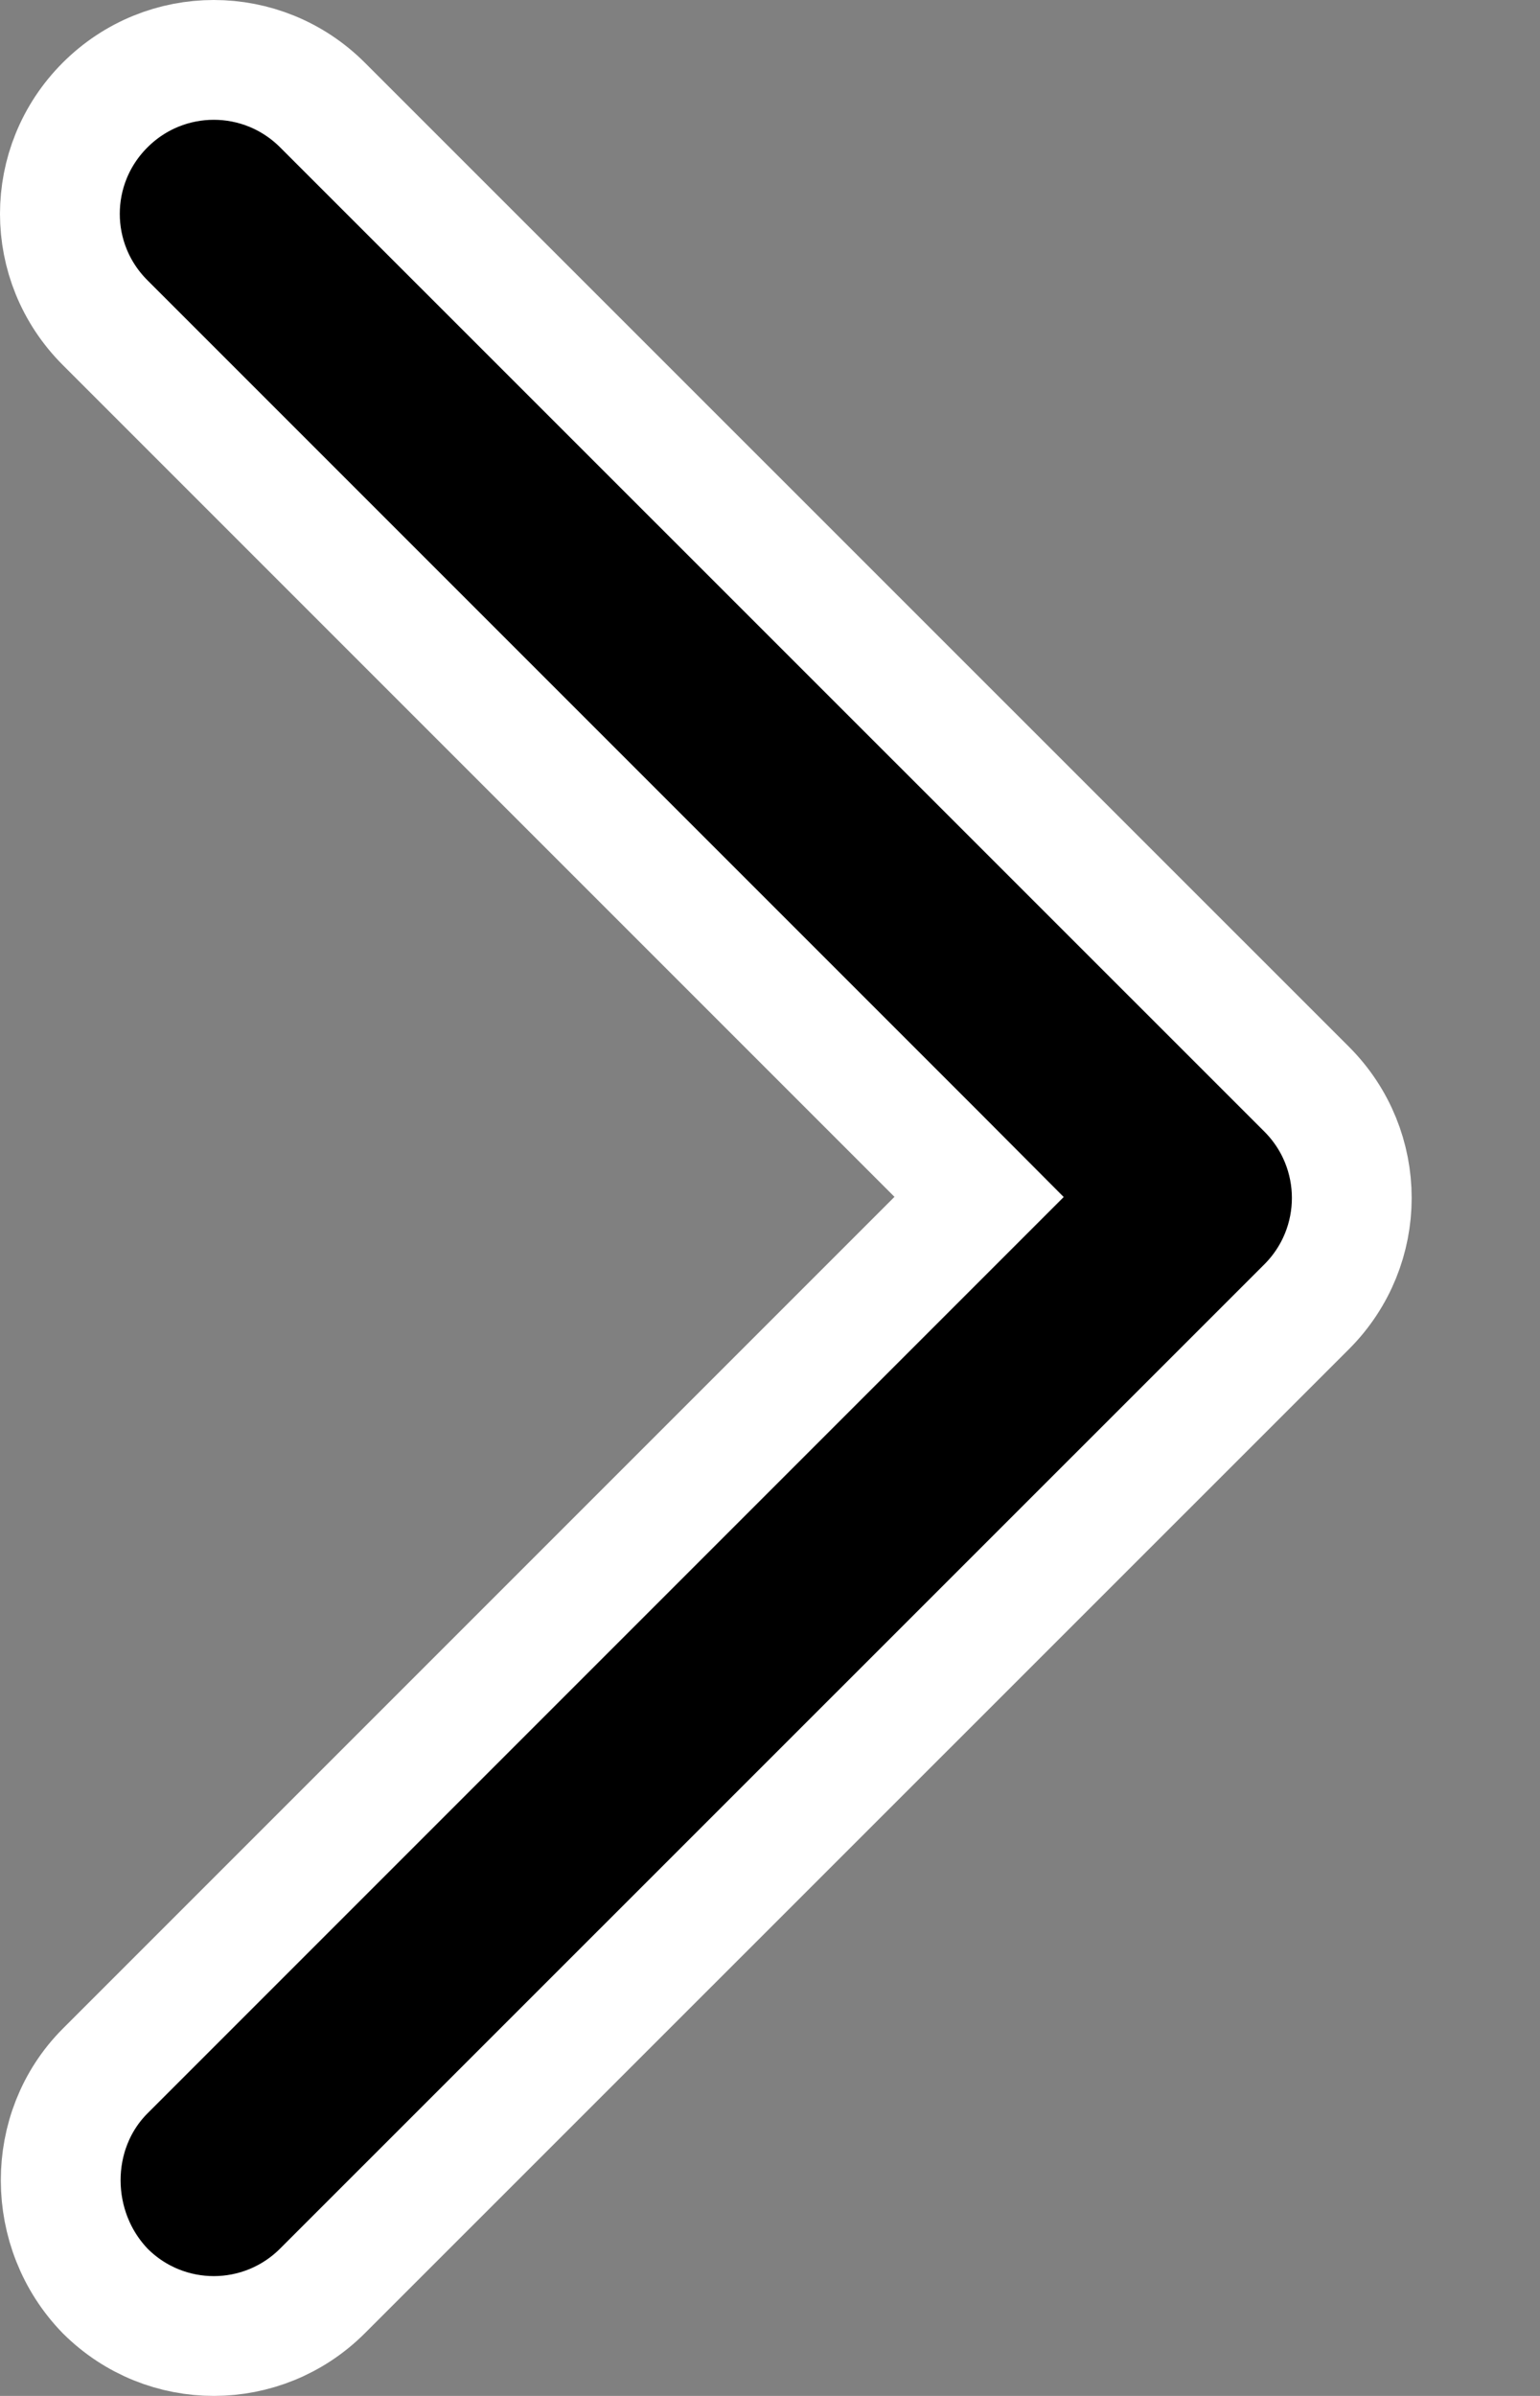 <svg width="9" height="14" viewBox="0 0 9 14" fill="none" xmlns="http://www.w3.org/2000/svg">
<rect x="0" y="0" width="9" height="14" fill="#808080" stroke="none"/>
<path d="M5.475 7.241L5.722 6.994L5.475 6.746L0.614 1.885C0.262 1.533 0.262 0.966 0.614 0.614C0.966 0.262 1.533 0.262 1.885 0.614L7.636 6.364C7.988 6.716 7.988 7.284 7.636 7.636L1.885 13.386C1.534 13.737 0.968 13.738 0.616 13.388C0.269 13.031 0.267 12.45 0.614 12.102L5.475 7.241Z" fill="black" stroke="white" stroke-width="0.7"/>
</svg>
